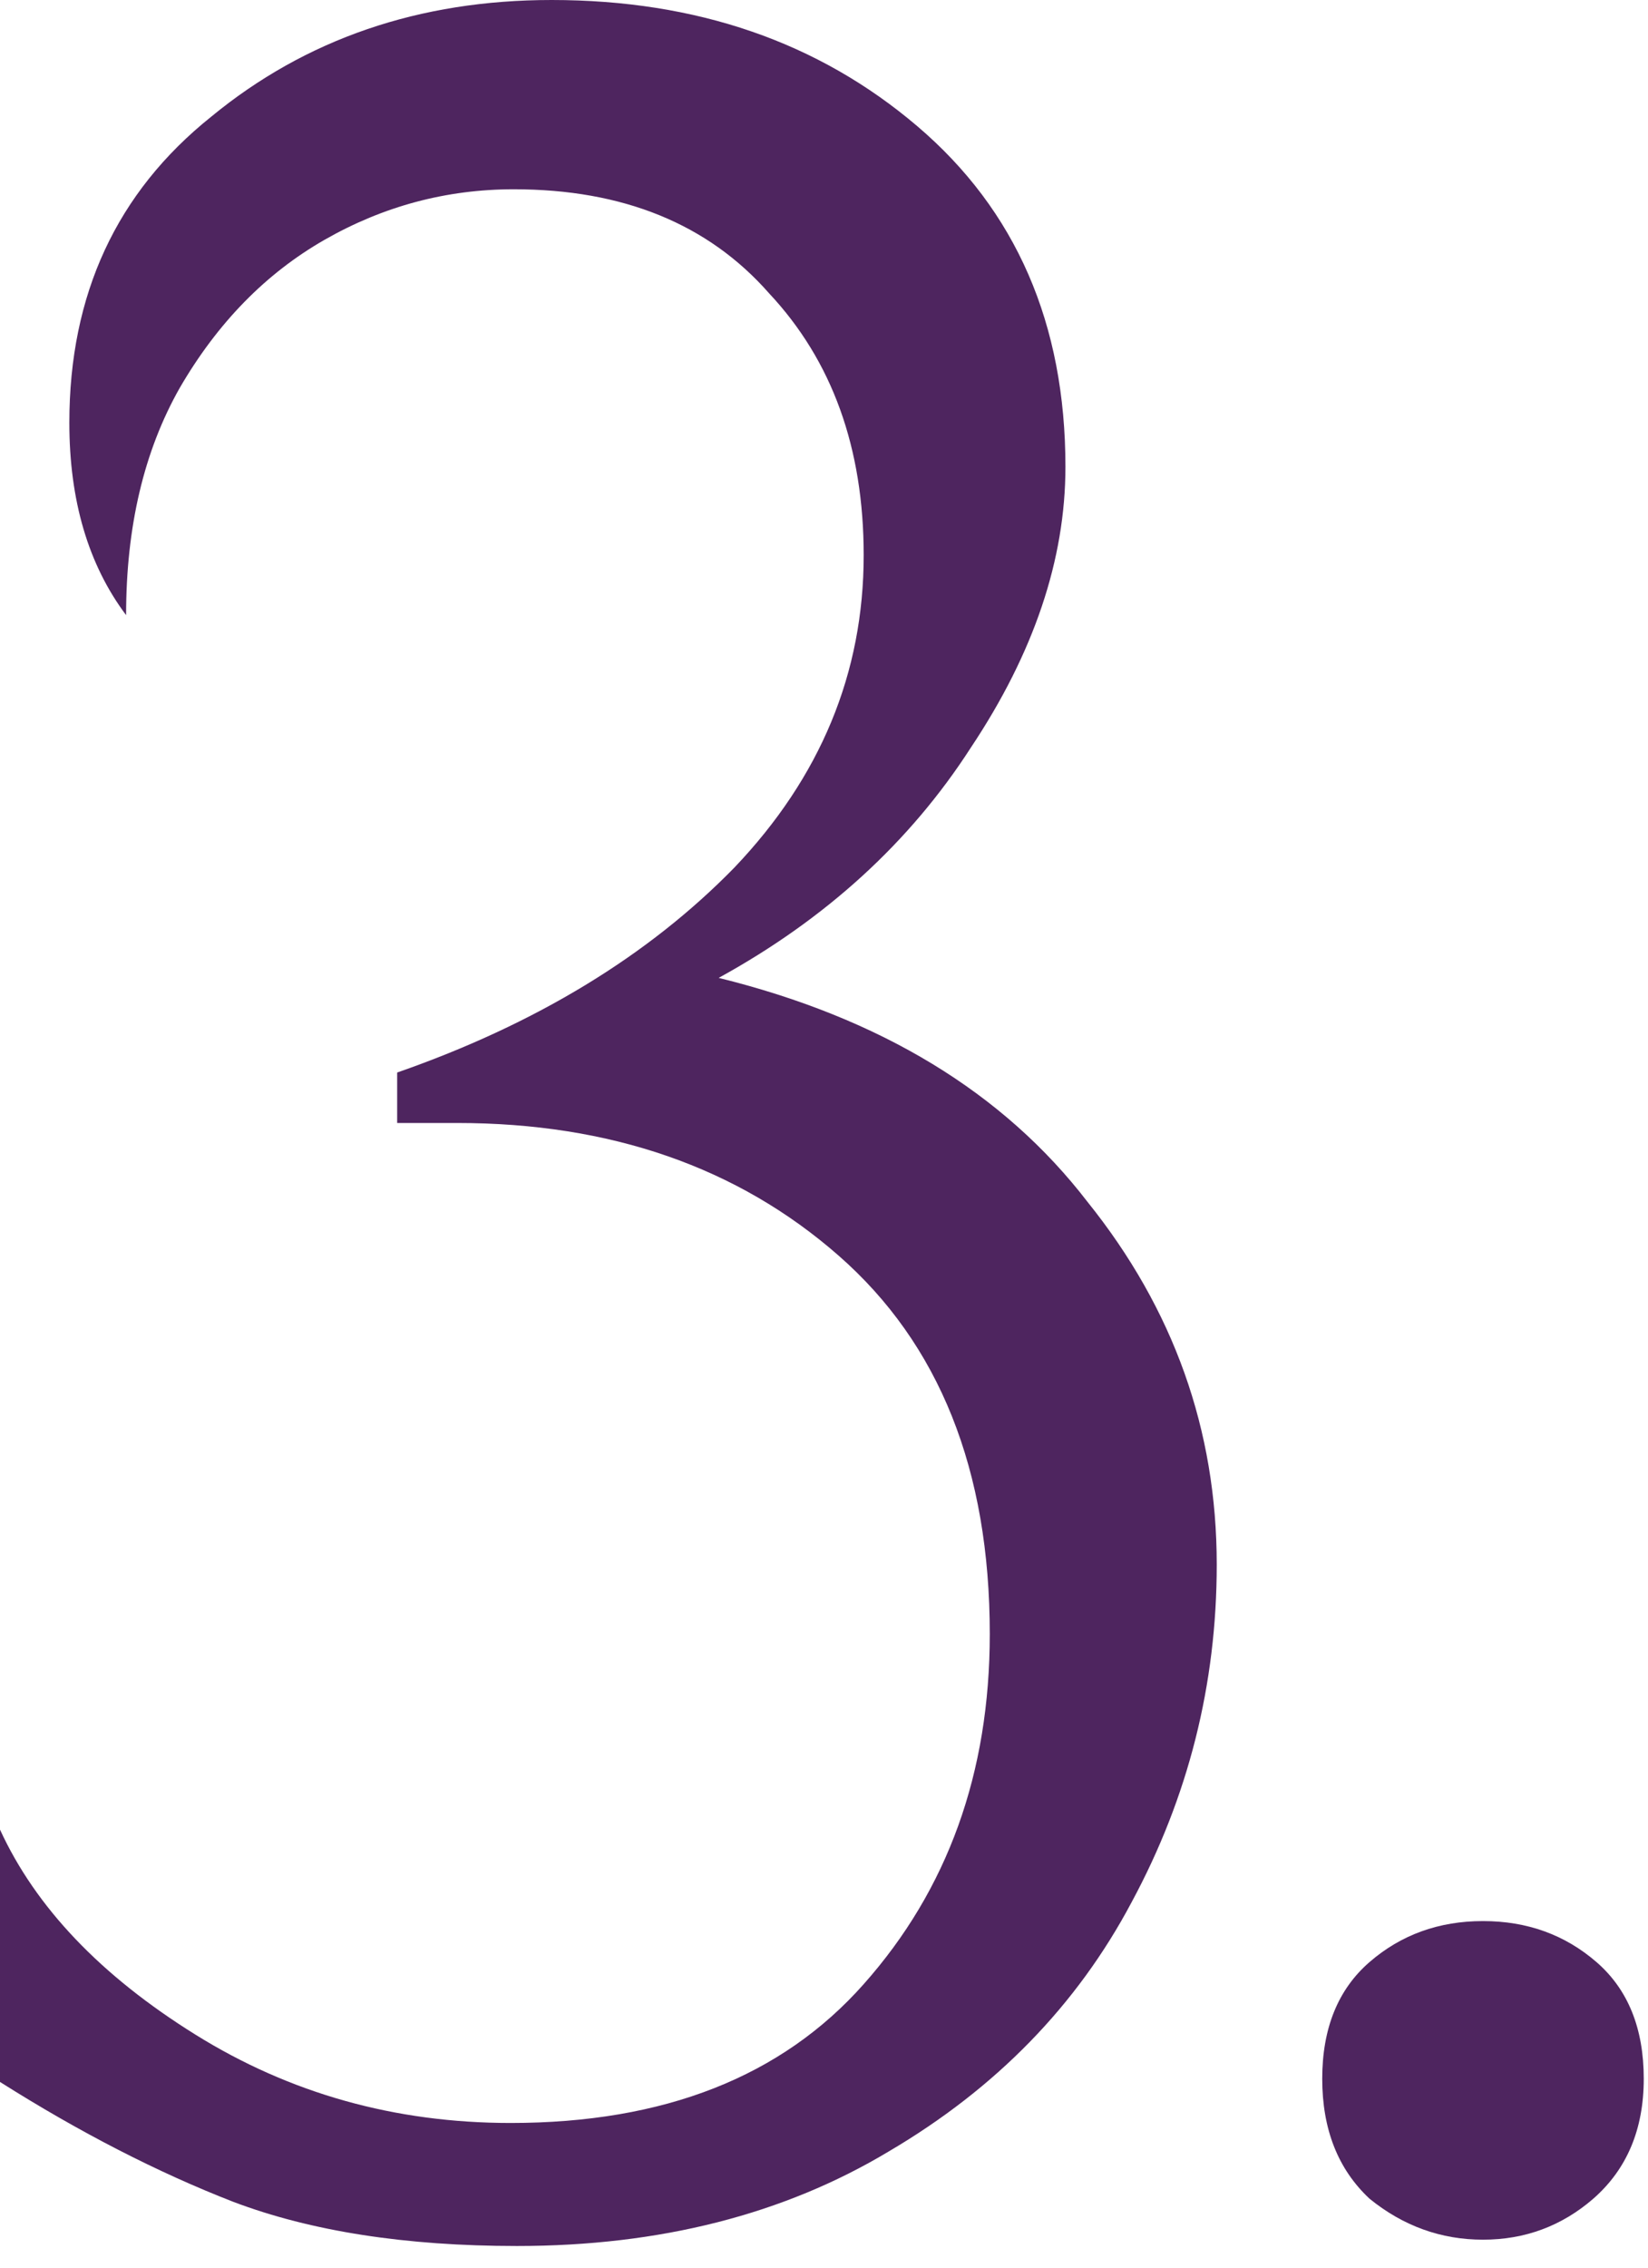 <svg xmlns="http://www.w3.org/2000/svg" width="64" height="88" viewBox="0 0 64 88" fill="none"><path d="M27.91 37.948C34.194 39.499 38.968 42.396 42.233 46.64C45.579 50.802 47.252 55.494 47.252 60.717C47.252 65.369 46.15 69.735 43.947 73.816C41.825 77.814 38.683 81.038 34.521 83.486C30.44 85.935 25.625 87.159 20.076 87.159C15.751 87.159 12.078 86.588 9.059 85.445C6.121 84.302 3.101 82.752 0 80.793V71C1.387 74.02 3.917 76.672 7.59 78.957C11.262 81.242 15.343 82.385 19.831 82.385C25.788 82.385 30.359 80.589 33.541 76.998C36.806 73.326 38.438 68.797 38.438 63.41C38.438 57.045 36.479 52.148 32.562 48.721C28.645 45.293 23.707 43.579 17.75 43.579H15.424V41.621C20.81 39.744 25.177 37.091 28.523 33.664C31.868 30.155 33.541 26.115 33.541 21.545C33.541 17.383 32.317 13.996 29.869 11.384C27.502 8.691 24.197 7.345 19.953 7.345C17.342 7.345 14.894 7.998 12.609 9.303C10.324 10.609 8.447 12.527 6.978 15.057C5.59 17.505 4.897 20.443 4.897 23.871C3.428 21.912 2.693 19.423 2.693 16.404C2.693 11.425 4.529 7.467 8.202 4.529C11.874 1.51 16.281 0 21.422 0C27.053 0 31.787 1.632 35.623 4.897C39.458 8.161 41.376 12.568 41.376 18.117C41.376 21.708 40.152 25.34 37.703 29.012C35.337 32.684 32.072 35.663 27.91 37.948Z" fill="#4E255F"></path><path d="M57.592 86.914C55.96 86.914 54.491 86.383 53.185 85.323C51.961 84.18 51.349 82.629 51.349 80.671C51.349 78.712 51.961 77.202 53.185 76.141C54.409 75.081 55.878 74.55 57.592 74.55C59.306 74.55 60.775 75.081 61.999 76.141C63.223 77.202 63.835 78.712 63.835 80.671C63.835 82.629 63.182 84.18 61.876 85.323C60.652 86.383 59.224 86.914 57.592 86.914Z" fill="#4E255F"></path></svg>